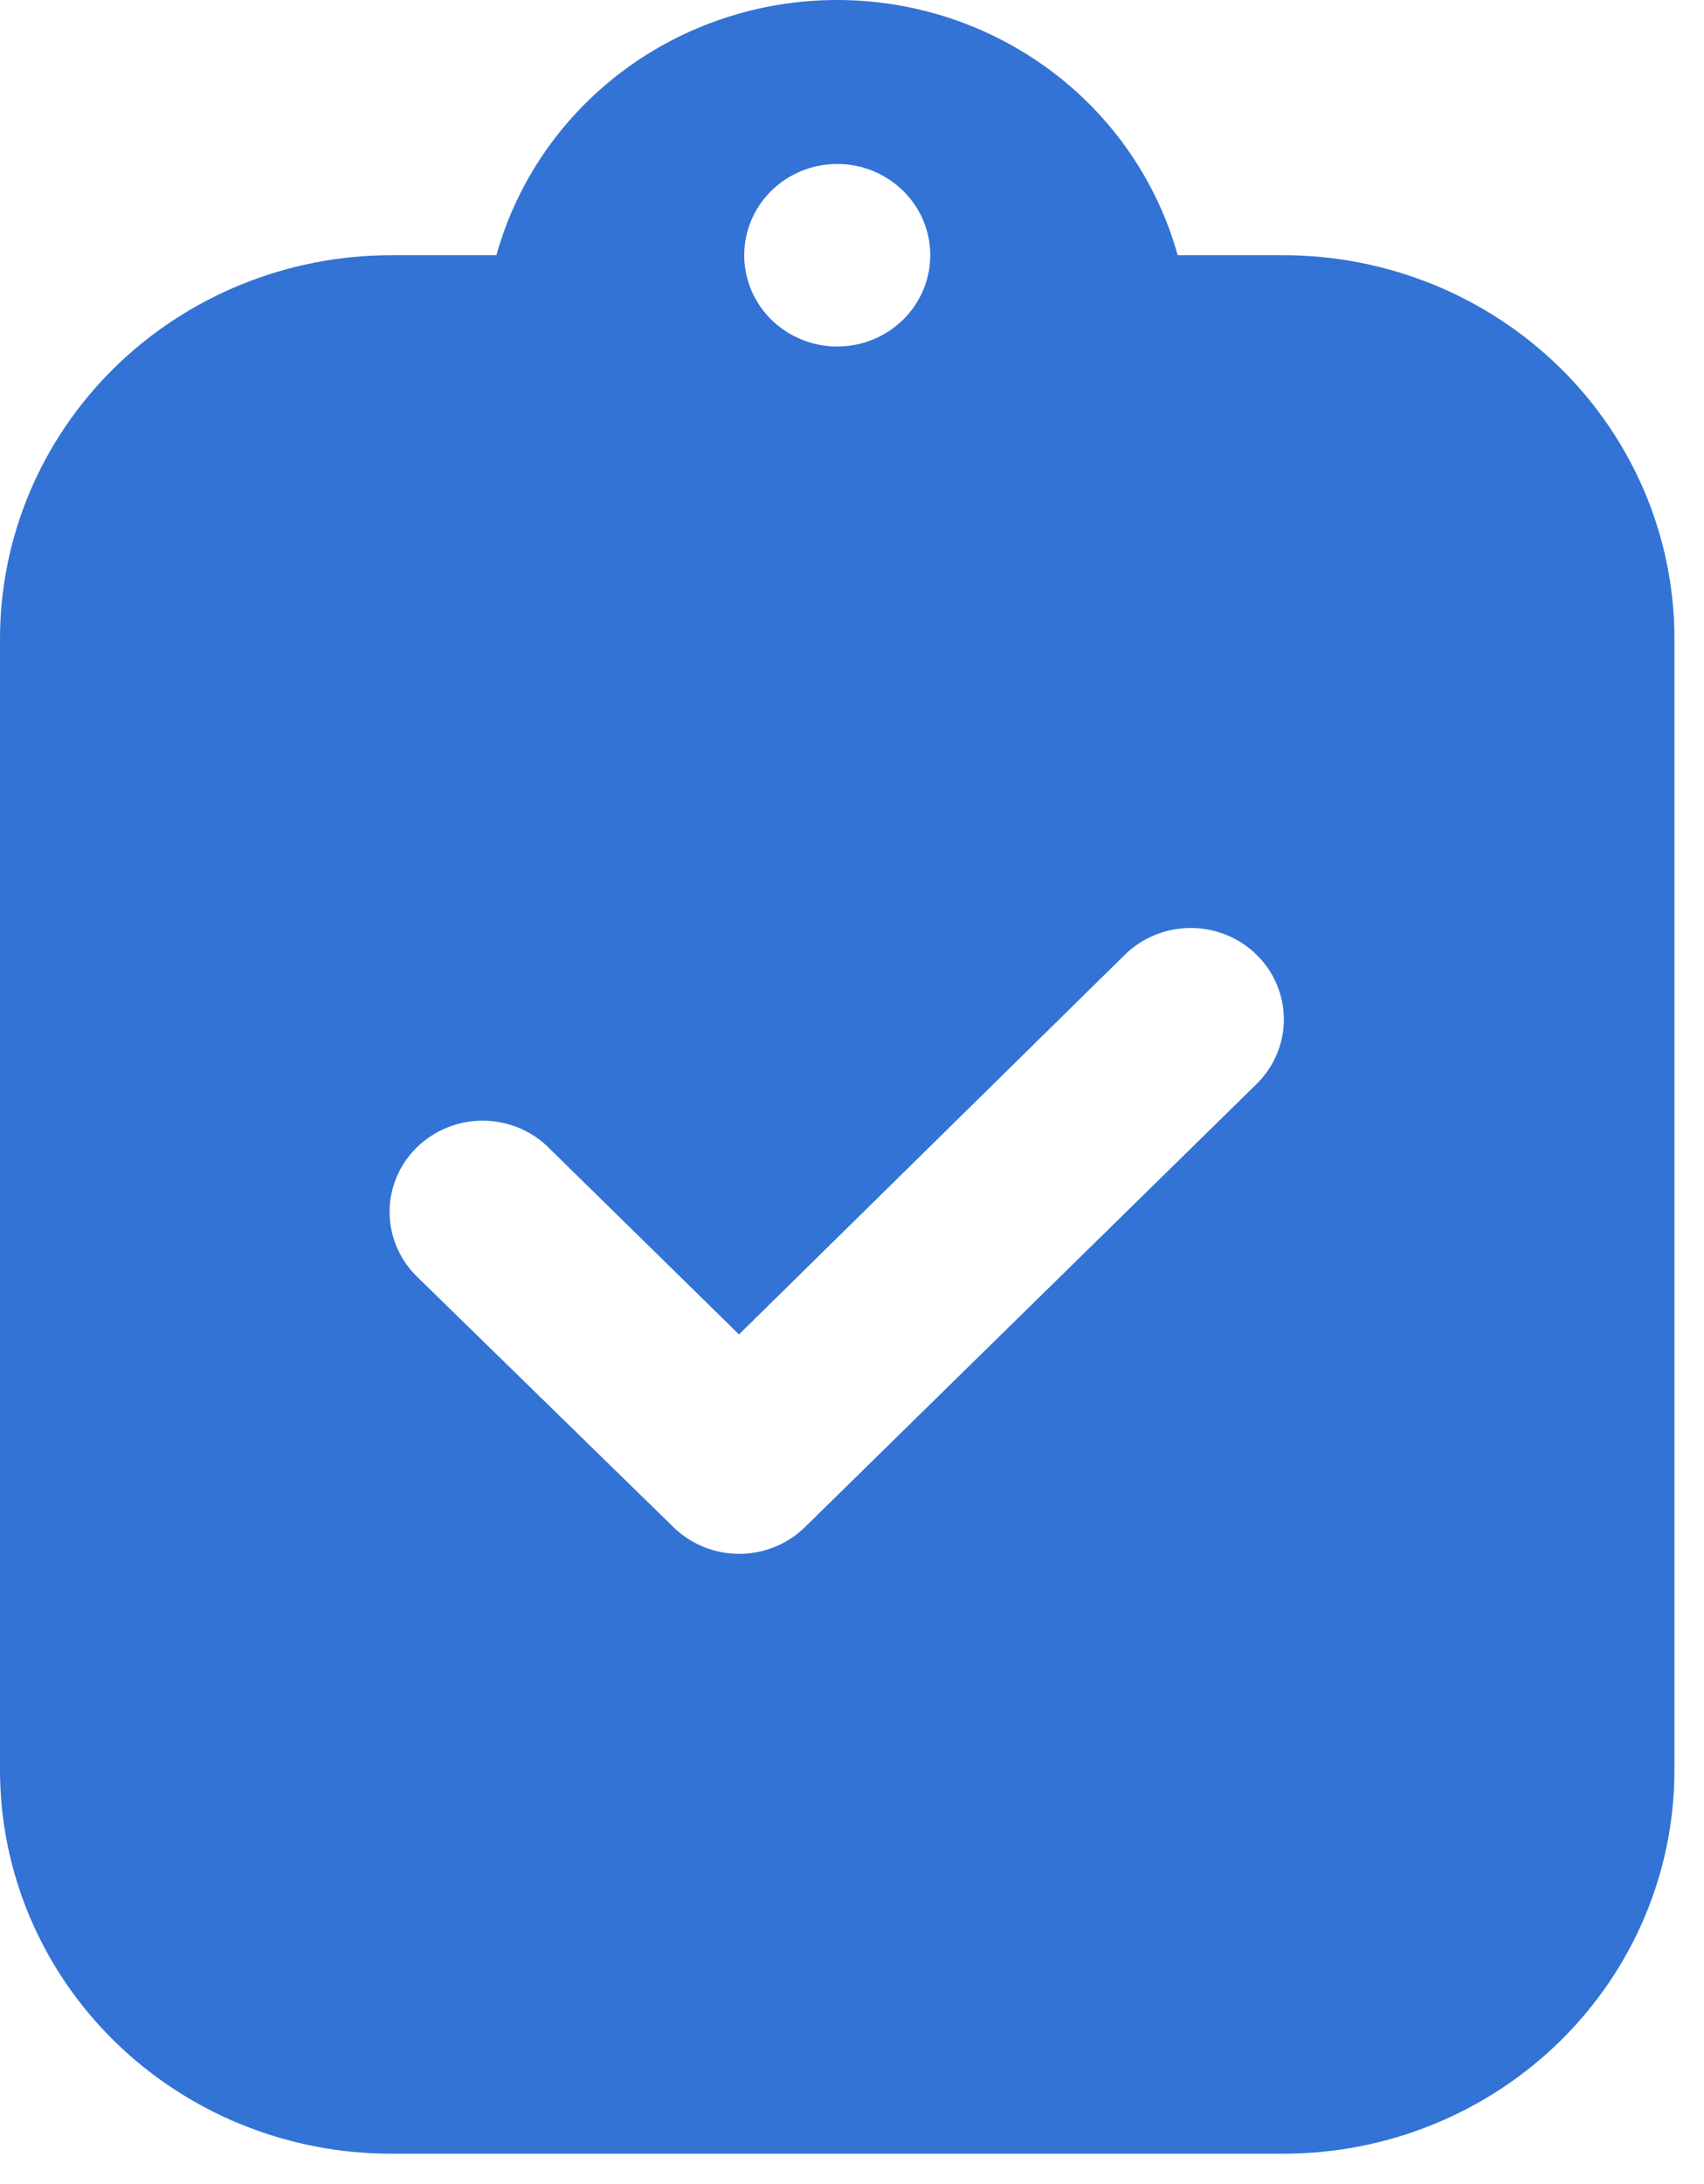 <svg width="32" height="41" viewBox="0 0 32 41" fill="none" xmlns="http://www.w3.org/2000/svg">
<path d="M24.108 4.791H22.116C21.733 3.415 20.9 2.201 19.744 1.335C18.588 0.469 17.174 0 15.719 0C14.265 0 12.851 0.469 11.694 1.335C10.539 2.201 9.705 3.415 9.322 4.791H7.337C5.392 4.793 3.527 5.552 2.151 6.901C0.775 8.25 0.002 10.079 0 11.987L0 33.233C0.002 35.142 0.775 36.971 2.151 38.32C3.527 39.669 5.392 40.428 7.337 40.43H24.108C26.053 40.428 27.919 39.669 29.294 38.32C30.67 36.971 31.444 35.142 31.445 33.233V11.987C31.444 10.079 30.67 8.25 29.294 6.901C27.919 5.552 26.053 4.793 24.108 4.791V4.791ZM15.723 3.078C16.068 3.078 16.406 3.178 16.693 3.367C16.98 3.555 17.204 3.822 17.337 4.135C17.469 4.449 17.503 4.793 17.436 5.125C17.369 5.458 17.202 5.763 16.958 6.003C16.714 6.242 16.402 6.406 16.064 6.472C15.725 6.538 15.373 6.504 15.054 6.374C14.735 6.244 14.462 6.025 14.27 5.743C14.078 5.461 13.976 5.13 13.976 4.791C13.976 4.337 14.16 3.901 14.487 3.58C14.815 3.258 15.259 3.078 15.723 3.078V3.078ZM23.598 20.349L15.115 28.669C14.787 28.989 14.344 29.169 13.881 29.169C13.419 29.169 12.976 28.989 12.648 28.669L7.847 23.981C7.681 23.823 7.548 23.634 7.457 23.424C7.365 23.215 7.318 22.99 7.316 22.763C7.314 22.535 7.359 22.31 7.447 22.099C7.535 21.889 7.665 21.698 7.829 21.537C7.994 21.377 8.189 21.25 8.404 21.164C8.618 21.078 8.848 21.035 9.08 21.037C9.312 21.04 9.542 21.087 9.755 21.177C9.968 21.267 10.16 21.398 10.321 21.562L13.878 25.05L21.124 17.923C21.452 17.601 21.897 17.42 22.361 17.42C22.825 17.42 23.27 17.601 23.598 17.923C23.926 18.244 24.11 18.681 24.11 19.136C24.11 19.591 23.926 20.027 23.598 20.349V20.349Z" fill="#3273D5"/>
</svg>
